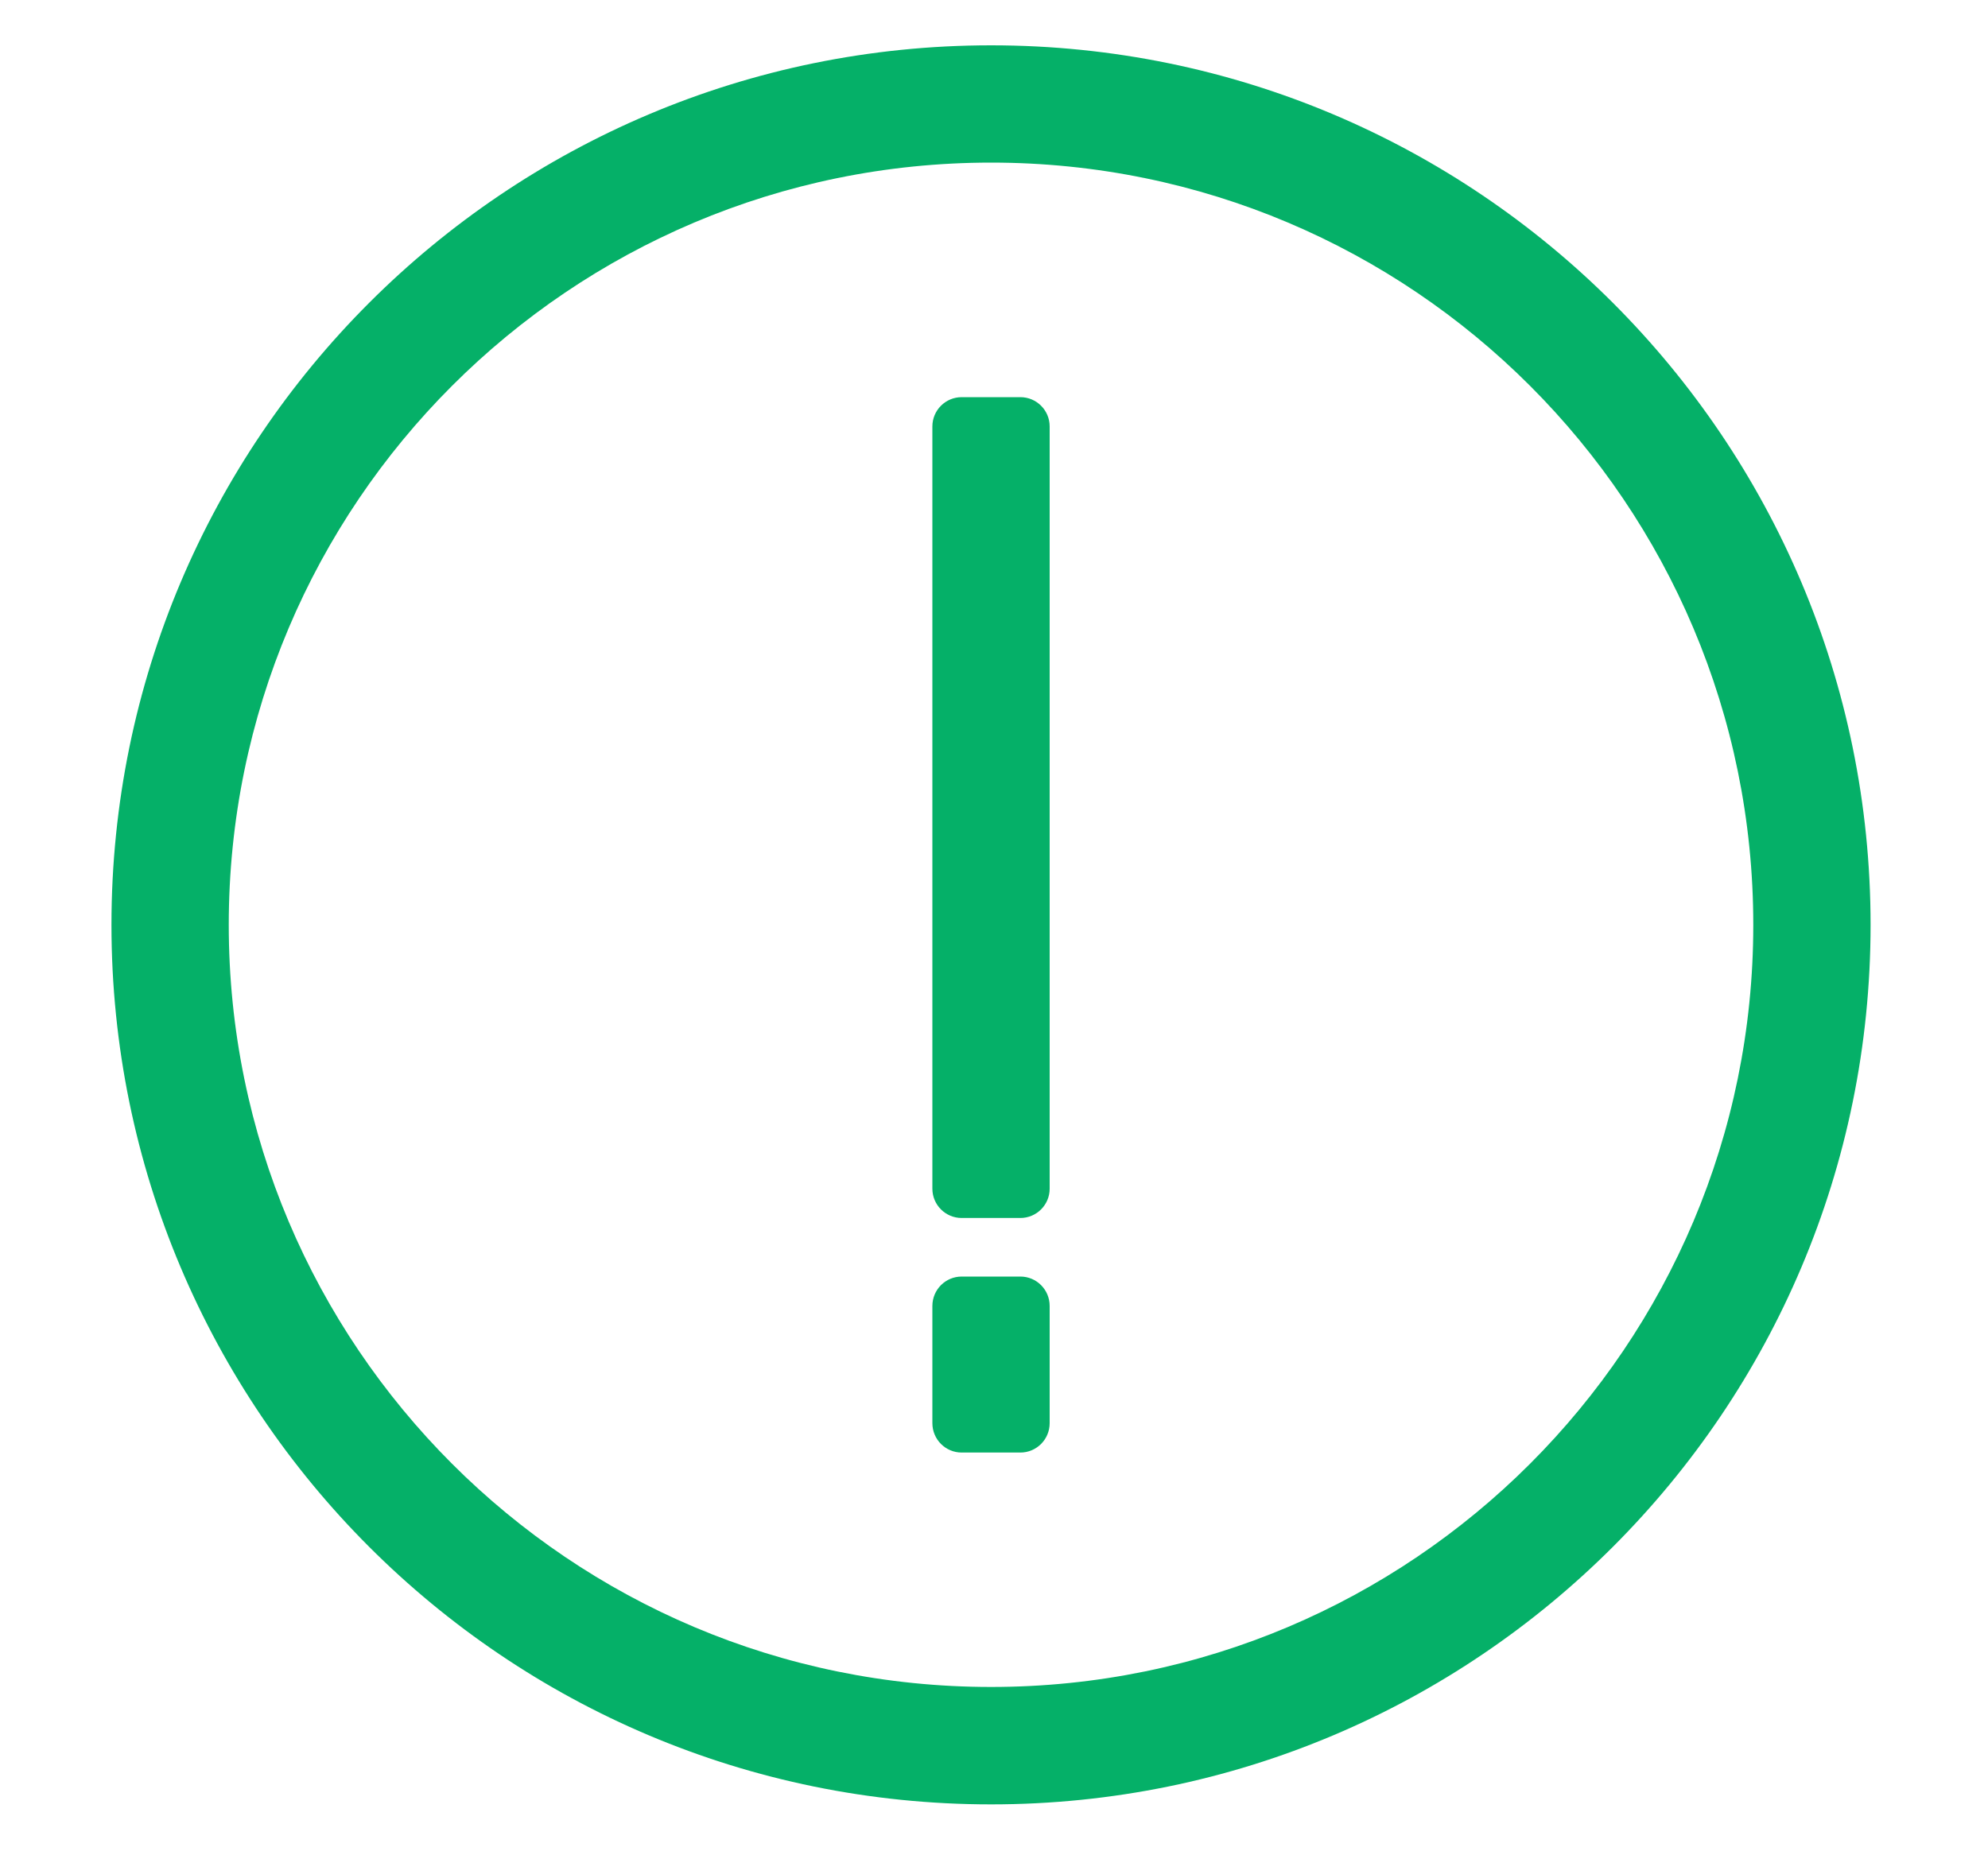 <svg width="15" height="14" viewBox="0 0 15 14" fill="none" xmlns="http://www.w3.org/2000/svg">
<path d="M7.478 13.616C3.812 13.616 0.841 10.644 0.841 6.979C0.841 3.313 3.812 0.342 7.478 0.342C11.143 0.342 14.114 3.313 14.114 6.979C14.114 10.644 11.143 13.616 7.478 13.616ZM7.478 1.227C4.301 1.227 1.726 3.802 1.726 6.979C1.726 10.155 4.301 12.73 7.478 12.73C10.655 12.73 13.229 10.155 13.229 6.979C13.229 3.802 10.655 1.227 7.478 1.227ZM7.699 10.961H7.256C7.134 10.961 7.035 10.862 7.035 10.739V9.855C7.035 9.732 7.134 9.633 7.256 9.633H7.699C7.821 9.633 7.92 9.732 7.92 9.855V10.739C7.92 10.862 7.821 10.961 7.699 10.961ZM7.699 9.191H7.256C7.134 9.191 7.035 9.092 7.035 8.97V3.218C7.035 3.096 7.134 2.997 7.256 2.997H7.699C7.821 2.997 7.92 3.096 7.92 3.218V8.97C7.92 9.092 7.821 9.191 7.699 9.191Z" fill="#05B068"/>
</svg>
